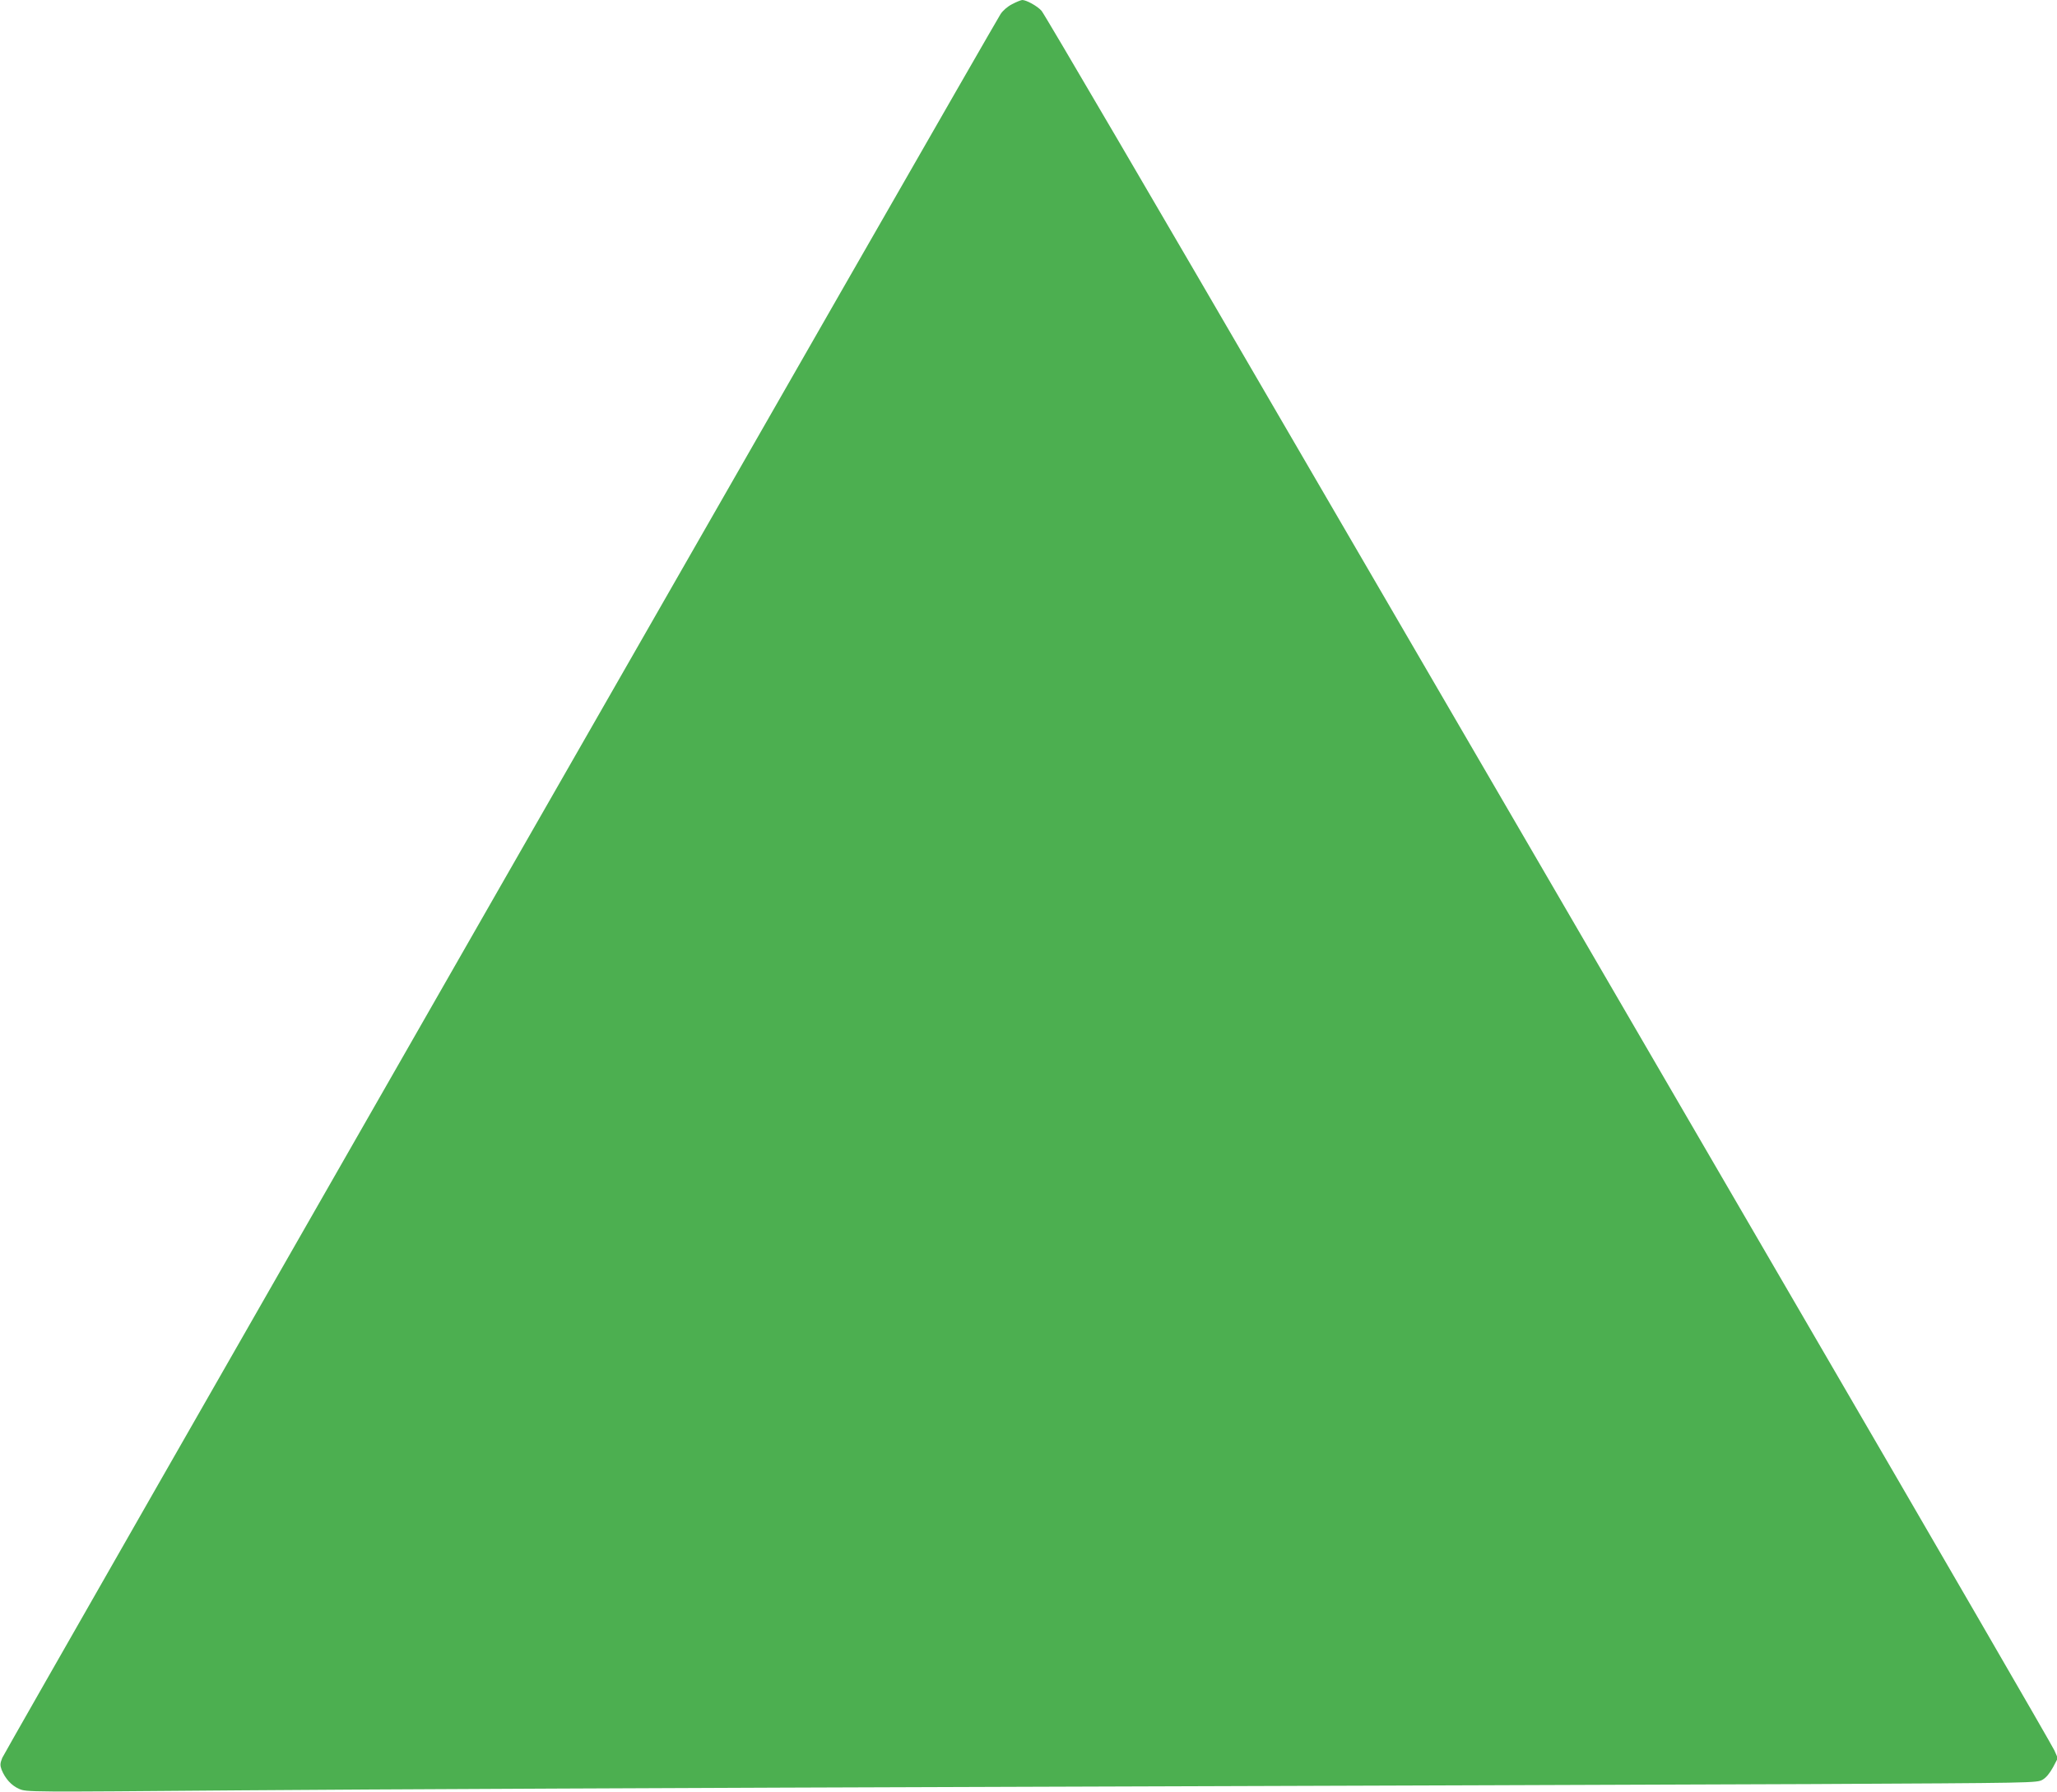 <?xml version="1.0" standalone="no"?>
<!DOCTYPE svg PUBLIC "-//W3C//DTD SVG 20010904//EN"
 "http://www.w3.org/TR/2001/REC-SVG-20010904/DTD/svg10.dtd">
<svg version="1.0" xmlns="http://www.w3.org/2000/svg"
 width="1280pt" height="1115pt" viewBox="0 0 1280 1115"
 preserveAspectRatio="xMidYMid meet">
<g transform="translate(0,1115) scale(0.1,-0.1)"
fill="#4caf50" stroke="none">
<path d="M6298 11124 c-28 -14 -58 -40 -72 -62 -56 -86 -6197 -10813 -6212
-10851 -14 -35 -14 -46 -4 -74 23 -56 61 -98 109 -119 46 -20 50 -20 1376 -9
732 6 2919 16 4860 22 1942 6 4158 14 4925 17 1377 7 1395 7 1430 27 23 13 45
41 65 77 l30 57 -21 48 c-11 26 -733 1272 -1604 2768 -870 1496 -2278 3915
-3128 5375 -849 1460 -1556 2668 -1571 2683 -28 31 -95 67 -120 67 -9 -1 -37
-12 -63 -26z"/>
</g>
</svg>
